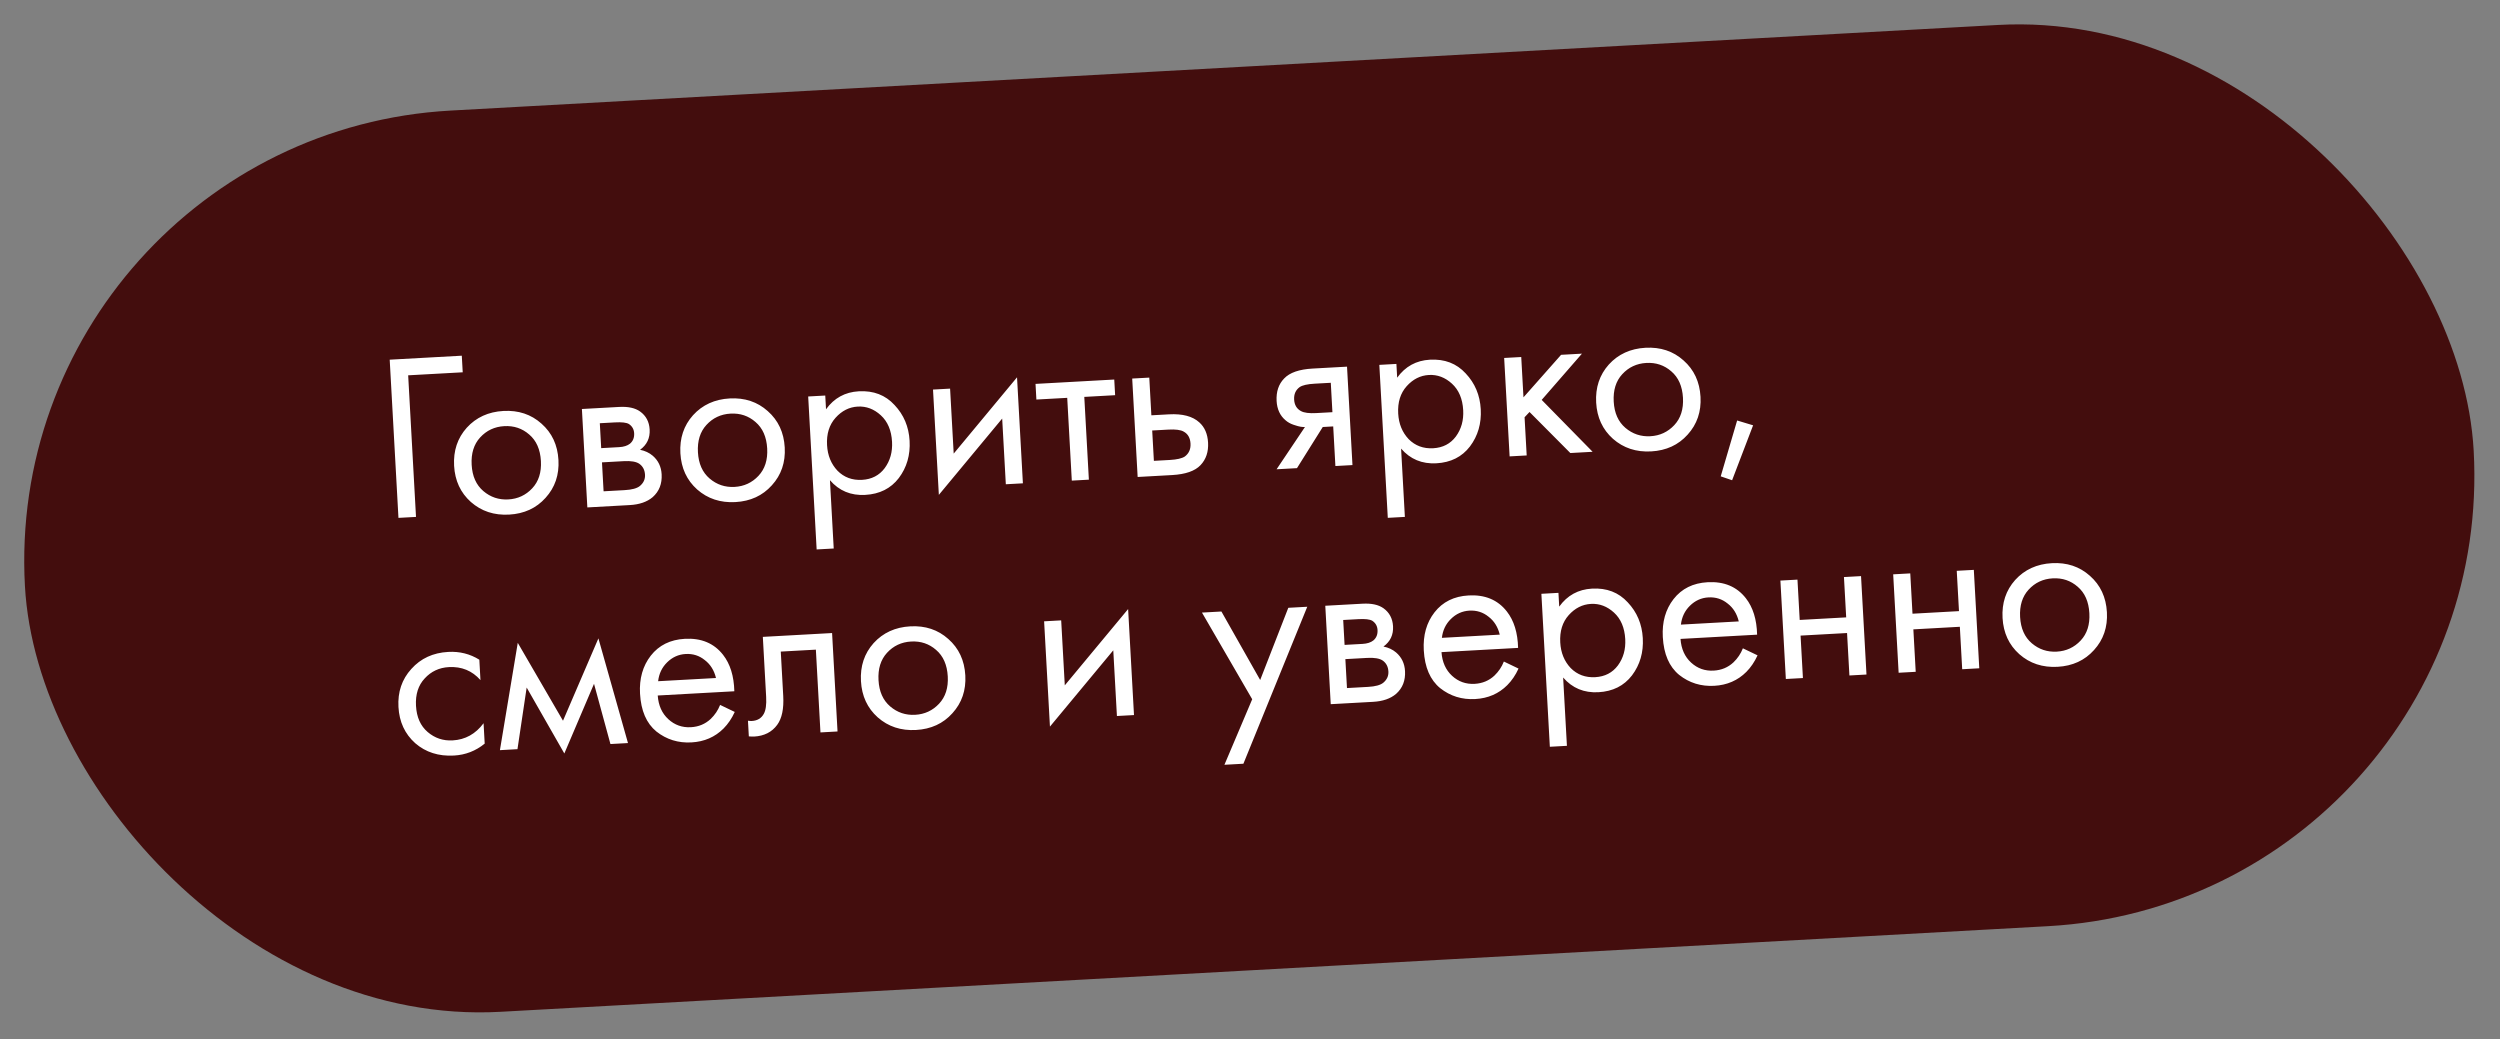 <?xml version="1.0" encoding="UTF-8"?> <svg xmlns="http://www.w3.org/2000/svg" width="421" height="175" viewBox="0 0 421 175" fill="none"><rect x="0" y="0" width="421" height="175" fill="#808080" stroke="none"/><rect y="22.819" width="413" height="152" rx="76" transform="rotate(-3.167 0 22.819)" fill="#430D0D"></rect><path d="M67.1 87.21L65.626 60.571L77.767 59.899L77.922 62.695L68.736 63.203L70.055 87.047L67.1 87.21ZM91.873 83.836C90.313 85.578 88.269 86.519 85.74 86.659C83.21 86.799 81.061 86.09 79.292 84.532C77.55 82.973 76.61 80.942 76.471 78.439C76.331 75.909 77.041 73.774 78.6 72.031C80.186 70.288 82.244 69.346 84.774 69.206C87.303 69.066 89.439 69.776 91.181 71.335C92.95 72.893 93.904 74.937 94.044 77.467C94.183 79.969 93.459 82.093 91.873 83.836ZM89.12 73.172C87.941 72.142 86.539 71.672 84.915 71.762C83.291 71.852 81.937 72.488 80.854 73.669C79.796 74.823 79.321 76.358 79.427 78.275C79.533 80.192 80.188 81.665 81.394 82.694C82.599 83.722 84.001 84.192 85.598 84.103C87.196 84.015 88.537 83.393 89.621 82.238C90.706 81.083 91.195 79.547 91.089 77.63C90.981 75.686 90.325 74.2 89.12 73.172ZM97.992 68.875L104.263 68.528C105.78 68.444 106.956 68.7 107.79 69.295C108.792 70.014 109.328 71.026 109.401 72.33C109.48 73.768 108.942 74.906 107.787 75.745C108.624 75.912 109.337 76.246 109.925 76.748C110.851 77.551 111.349 78.592 111.42 79.87C111.509 81.468 111.005 82.751 109.911 83.719C108.967 84.519 107.683 84.965 106.058 85.054L98.909 85.45L97.992 68.875ZM101.241 75.466L104.277 75.298C105.049 75.255 105.652 75.061 106.087 74.717C106.598 74.288 106.832 73.701 106.791 72.955C106.754 72.29 106.459 71.772 105.904 71.402C105.49 71.158 104.71 71.067 103.565 71.131L101.009 71.272L101.241 75.466ZM101.644 82.735L105.198 82.538C106.423 82.47 107.278 82.236 107.763 81.835C108.376 81.321 108.661 80.691 108.62 79.945C108.576 79.146 108.262 78.536 107.677 78.114C107.149 77.743 106.273 77.591 105.048 77.659L101.374 77.862L101.644 82.735ZM129.979 81.728C128.419 83.47 126.375 84.411 123.845 84.551C121.316 84.691 119.167 83.982 117.398 82.424C115.656 80.864 114.715 78.833 114.577 76.33C114.437 73.801 115.147 71.665 116.706 69.923C118.292 68.179 120.35 67.237 122.879 67.097C125.409 66.958 127.545 67.667 129.287 69.227C131.056 70.785 132.01 72.829 132.15 75.358C132.289 77.861 131.565 79.984 129.979 81.728ZM127.225 71.064C126.047 70.034 124.645 69.564 123.021 69.654C121.397 69.743 120.043 70.379 118.96 71.561C117.902 72.714 117.426 74.25 117.532 76.167C117.639 78.084 118.294 79.557 119.5 80.585C120.705 81.613 122.106 82.083 123.704 81.995C125.301 81.906 126.642 81.285 127.727 80.13C128.811 78.975 129.301 77.439 129.195 75.522C129.087 73.578 128.431 72.092 127.225 71.064ZM139.763 80.866L140.399 92.368L137.523 92.527L136.098 66.767L138.974 66.608L139.102 68.924C140.466 67.032 142.306 66.022 144.623 65.894C147.099 65.757 149.105 66.528 150.64 68.205C152.2 69.855 153.046 71.865 153.177 74.234C153.309 76.631 152.704 78.721 151.36 80.504C150.015 82.261 148.131 83.207 145.708 83.341C143.285 83.475 141.303 82.65 139.763 80.866ZM145.168 80.807C146.792 80.717 148.064 80.059 148.984 78.833C149.903 77.58 150.315 76.102 150.221 74.398C150.115 72.481 149.485 70.993 148.332 69.936C147.178 68.878 145.883 68.388 144.445 68.468C143.007 68.548 141.76 69.177 140.703 70.358C139.647 71.538 139.171 73.073 139.276 74.964C139.371 76.694 139.958 78.131 141.037 79.273C142.14 80.387 143.517 80.898 145.168 80.807ZM157.12 65.603L159.996 65.444L160.602 76.388L171.268 63.539L172.256 81.391L169.38 81.55L168.768 70.487L158.102 83.336L157.12 65.603ZM187.787 66.55L182.595 66.838L183.366 80.776L180.491 80.936L179.72 66.997L174.527 67.284L174.382 64.648L187.641 63.914L187.787 66.55ZM191.58 80.322L190.663 63.747L193.539 63.588L193.89 69.938L196.845 69.775C199.135 69.648 200.843 70.101 201.968 71.134C202.868 71.939 203.358 73.073 203.439 74.538C203.524 76.082 203.1 77.348 202.166 78.334C201.233 79.32 199.634 79.876 197.371 80.001L191.58 80.322ZM194.314 77.607L196.99 77.459C198.188 77.392 199.032 77.199 199.522 76.878C200.214 76.359 200.535 75.633 200.483 74.701C200.43 73.743 200.046 73.07 199.33 72.682C198.833 72.389 197.972 72.276 196.747 72.344L194.031 72.495L194.314 77.607ZM214.976 79.027L219.75 71.913C219.59 71.921 219.363 71.907 219.067 71.87C218.797 71.832 218.391 71.721 217.846 71.537C217.302 71.354 216.847 71.099 216.482 70.772C215.558 69.995 215.057 68.914 214.981 67.529C214.894 65.959 215.318 64.693 216.253 63.733C217.186 62.747 218.785 62.191 221.048 62.066L226.839 61.745L227.756 78.32L224.881 78.479L224.512 71.809L222.754 71.907L218.411 78.837L214.976 79.027ZM224.379 69.413L224.105 64.461L221.429 64.609C220.178 64.678 219.32 64.872 218.857 65.192C218.19 65.683 217.882 66.381 217.932 67.286C217.982 68.191 218.365 68.838 219.081 69.225C219.604 69.517 220.465 69.63 221.663 69.563L224.379 69.413ZM235.944 75.543L236.58 87.046L233.704 87.205L232.279 61.444L235.155 61.285L235.283 63.602C236.647 61.71 238.487 60.7 240.804 60.572C243.28 60.435 245.286 61.205 246.821 62.883C248.381 64.533 249.227 66.543 249.358 68.912C249.49 71.308 248.885 73.398 247.541 75.182C246.196 76.939 244.312 77.885 241.889 78.019C239.466 78.153 237.484 77.328 235.944 75.543ZM241.349 75.485C242.973 75.395 244.245 74.737 245.165 73.511C246.084 72.258 246.496 70.78 246.402 69.076C246.296 67.159 245.666 65.671 244.513 64.613C243.359 63.555 242.064 63.066 240.626 63.146C239.188 63.225 237.941 63.855 236.884 65.035C235.828 66.216 235.352 67.751 235.457 69.641C235.552 71.372 236.139 72.808 237.217 73.951C238.321 75.065 239.698 75.576 241.349 75.485ZM253.301 60.281L256.177 60.122L256.553 66.912L262.887 59.751L266.401 59.556L259.621 67.343L268.197 76.082L264.443 76.29L257.571 69.379L256.738 70.266L257.094 76.697L254.219 76.856L253.301 60.281ZM284.196 73.194C282.636 74.936 280.592 75.877 278.062 76.017C275.533 76.157 273.384 75.448 271.615 73.89C269.873 72.331 268.933 70.299 268.794 67.797C268.654 65.267 269.364 63.131 270.923 61.389C272.509 59.645 274.567 58.704 277.097 58.564C279.626 58.424 281.762 59.133 283.504 60.693C285.273 62.251 286.227 64.295 286.367 66.824C286.506 69.327 285.782 71.45 284.196 73.194ZM281.442 62.53C280.264 61.5 278.862 61.03 277.238 61.12C275.614 61.21 274.26 61.846 273.177 63.027C272.119 64.181 271.644 65.716 271.75 67.633C271.856 69.55 272.511 71.023 273.717 72.051C274.922 73.079 276.323 73.549 277.921 73.461C279.519 73.373 280.86 72.751 281.944 71.596C283.029 70.441 283.518 68.905 283.412 66.988C283.304 65.044 282.648 63.558 281.442 62.53ZM289.769 80.217L292.533 70.81L295.222 71.622L291.688 80.872L289.769 80.217ZM80.72 111.094L80.91 114.529C79.514 112.95 77.738 112.221 75.581 112.34C73.957 112.43 72.603 113.066 71.52 114.247C70.436 115.402 69.947 116.938 70.053 118.855C70.159 120.772 70.815 122.245 72.02 123.273C73.225 124.302 74.627 124.772 76.224 124.683C78.354 124.565 80.09 123.601 81.433 121.791L81.623 125.226C80.115 126.458 78.389 127.127 76.446 127.235C73.863 127.378 71.688 126.684 69.921 125.152C68.178 123.593 67.238 121.562 67.1 119.059C66.96 116.529 67.683 114.393 69.269 112.649C70.853 110.879 72.924 109.923 75.48 109.782C77.397 109.676 79.144 110.113 80.72 111.094ZM84.186 126.326L87.192 108.252L94.809 121.371L100.771 107.501L105.753 125.132L102.798 125.296L100.033 115.153L95.034 126.887L88.691 115.781L87.142 126.162L84.186 126.326ZM121.265 118.706L123.734 119.891C123.234 120.987 122.604 121.916 121.845 122.68C120.403 124.121 118.603 124.902 116.447 125.021C114.21 125.145 112.24 124.533 110.536 123.185C108.858 121.809 107.939 119.683 107.78 116.808C107.64 114.278 108.243 112.148 109.589 110.418C110.961 108.66 112.871 107.713 115.321 107.577C118.09 107.424 120.236 108.32 121.759 110.265C122.966 111.801 123.6 113.849 123.662 116.41L110.762 117.123C110.881 118.799 111.475 120.129 112.545 121.111C113.614 122.093 114.881 122.544 116.345 122.463C117.65 122.391 118.759 121.929 119.674 121.077C120.384 120.397 120.914 119.606 121.265 118.706ZM110.829 114.716L120.574 114.177C120.262 112.885 119.632 111.879 118.684 111.157C117.761 110.406 116.687 110.065 115.463 110.133C114.264 110.199 113.222 110.671 112.336 111.548C111.475 112.397 110.972 113.453 110.829 114.716ZM140.123 106.605L141.04 123.18L138.165 123.339L137.393 109.4L131.482 109.727L131.896 117.196C132.015 119.353 131.677 120.974 130.883 122.059C129.989 123.284 128.69 123.943 126.986 124.038C126.773 124.049 126.479 124.039 126.103 124.006L125.957 121.37C126.226 121.409 126.441 121.424 126.601 121.415C127.533 121.363 128.205 120.966 128.618 120.222C128.958 119.615 129.092 118.66 129.02 117.355L128.461 107.25L140.123 106.605ZM160.388 120.106C158.828 121.848 156.784 122.789 154.254 122.929C151.725 123.069 149.576 122.36 147.807 120.802C146.065 119.243 145.125 117.212 144.986 114.709C144.846 112.179 145.556 110.044 147.115 108.301C148.701 106.558 150.759 105.616 153.289 105.476C155.818 105.336 157.954 106.046 159.696 107.605C161.465 109.163 162.419 111.207 162.559 113.736C162.698 116.239 161.974 118.362 160.388 120.106ZM157.634 109.442C156.456 108.412 155.054 107.942 153.43 108.032C151.806 108.122 150.452 108.758 149.369 109.939C148.311 111.093 147.835 112.628 147.942 114.545C148.048 116.462 148.703 117.935 149.909 118.963C151.114 119.992 152.515 120.462 154.113 120.373C155.711 120.285 157.052 119.663 158.136 118.508C159.221 117.353 159.71 115.817 159.604 113.9C159.496 111.956 158.84 110.47 157.634 109.442ZM175.829 104.629L178.704 104.47L179.31 115.413L189.976 102.565L190.964 120.417L188.089 120.576L187.476 109.513L176.81 122.362L175.829 104.629ZM206.193 128.789L210.871 117.753L202.412 103.158L205.687 102.977L212.214 114.514L216.949 102.354L220.144 102.177L209.389 128.612L206.193 128.789ZM223.178 102.009L229.449 101.662C230.966 101.578 232.142 101.834 232.976 102.428C233.978 103.148 234.514 104.159 234.587 105.464C234.666 106.902 234.128 108.04 232.973 108.879C233.81 109.046 234.523 109.38 235.111 109.882C236.037 110.685 236.535 111.726 236.606 113.004C236.695 114.602 236.191 115.885 235.097 116.853C234.153 117.653 232.869 118.098 231.244 118.188L224.095 118.584L223.178 102.009ZM226.427 108.6L229.463 108.432C230.235 108.389 230.838 108.195 231.273 107.851C231.784 107.422 232.018 106.835 231.977 106.089C231.94 105.424 231.645 104.906 231.09 104.536C230.676 104.292 229.896 104.201 228.751 104.265L226.195 104.406L226.427 108.6ZM226.83 115.869L230.384 115.672C231.609 115.604 232.464 115.37 232.949 114.969C233.562 114.455 233.847 113.824 233.806 113.079C233.762 112.28 233.448 111.67 232.863 111.248C232.335 110.877 231.459 110.725 230.234 110.793L226.56 110.996L226.83 115.869ZM253.251 111.402L255.72 112.587C255.22 113.683 254.59 114.613 253.831 115.376C252.389 116.818 250.589 117.599 248.432 117.718C246.196 117.842 244.225 117.23 242.522 115.882C240.843 114.506 239.924 112.38 239.765 109.504C239.625 106.975 240.228 104.845 241.575 103.114C242.946 101.356 244.857 100.409 247.307 100.273C250.076 100.12 252.222 101.016 253.745 102.962C254.952 104.497 255.586 106.546 255.647 109.106L242.747 109.82C242.867 111.496 243.461 112.825 244.53 113.808C245.599 114.79 246.866 115.241 248.331 115.16C249.635 115.087 250.745 114.625 251.659 113.774C252.369 113.093 252.9 112.303 253.251 111.402ZM242.814 107.413L252.559 106.873C252.247 105.582 251.618 104.575 250.67 103.853C249.747 103.103 248.673 102.762 247.448 102.83C246.25 102.896 245.208 103.367 244.321 104.244C243.46 105.093 242.958 106.149 242.814 107.413ZM263.232 114.095L263.869 125.597L260.993 125.756L259.568 99.996L262.443 99.836L262.572 102.153C263.936 100.261 265.776 99.251 268.093 99.123C270.569 98.986 272.574 99.757 274.11 101.434C275.67 103.084 276.515 105.094 276.647 107.463C276.779 109.86 276.174 111.95 274.83 113.733C273.485 115.49 271.601 116.436 269.178 116.57C266.755 116.704 264.773 115.879 263.232 114.095ZM268.637 114.036C270.262 113.946 271.534 113.288 272.454 112.062C273.373 110.809 273.785 109.331 273.691 107.627C273.585 105.71 272.955 104.222 271.802 103.164C270.648 102.107 269.352 101.617 267.915 101.697C266.477 101.777 265.23 102.406 264.173 103.587C263.117 104.767 262.641 106.302 262.746 108.193C262.841 109.923 263.428 111.36 264.506 112.502C265.61 113.616 266.987 114.127 268.637 114.036ZM293.502 109.175L295.971 110.36C295.471 111.456 294.841 112.386 294.082 113.149C292.639 114.591 290.84 115.371 288.683 115.491C286.447 115.614 284.476 115.002 282.773 113.654C281.094 112.278 280.175 110.152 280.016 107.277C279.876 104.747 280.479 102.618 281.826 100.887C283.197 99.129 285.108 98.182 287.558 98.046C290.327 97.893 292.473 98.789 293.996 100.734C295.203 102.27 295.837 104.318 295.898 106.879L282.998 107.593C283.118 109.269 283.712 110.598 284.781 111.58C285.85 112.563 287.117 113.013 288.582 112.932C289.886 112.86 290.996 112.398 291.91 111.546C292.62 110.866 293.151 110.075 293.502 109.175ZM283.065 105.185L292.81 104.646C292.498 103.355 291.868 102.348 290.92 101.626C289.998 100.876 288.924 100.534 287.699 100.602C286.501 100.668 285.459 101.14 284.572 102.017C283.711 102.866 283.209 103.922 283.065 105.185ZM300.736 114.343L299.819 97.768L302.694 97.609L303.07 104.399L310.898 103.966L310.522 97.176L313.398 97.017L314.315 113.591L311.44 113.751L311.044 106.602L303.216 107.035L303.612 114.184L300.736 114.343ZM319.73 113.292L318.813 96.717L321.689 96.558L322.064 103.348L329.892 102.914L329.517 96.125L332.392 95.966L333.31 112.54L330.434 112.7L330.038 105.55L322.21 105.984L322.606 113.133L319.73 113.292ZM352.633 109.468C351.073 111.21 349.029 112.151 346.499 112.291C343.97 112.431 341.821 111.722 340.052 110.164C338.31 108.605 337.37 106.574 337.231 104.071C337.091 101.541 337.801 99.406 339.36 97.663C340.946 95.92 343.004 94.978 345.534 94.838C348.063 94.698 350.199 95.408 351.941 96.967C353.71 98.525 354.664 100.569 354.804 103.098C354.943 105.601 354.219 107.724 352.633 109.468ZM349.879 98.804C348.701 97.774 347.299 97.304 345.675 97.394C344.051 97.484 342.697 98.12 341.614 99.301C340.556 100.455 340.08 101.99 340.186 103.907C340.293 105.824 340.948 107.297 342.154 108.325C343.359 109.354 344.76 109.824 346.358 109.735C347.955 109.647 349.296 109.025 350.381 107.87C351.466 106.715 351.955 105.179 351.849 103.262C351.741 101.318 351.085 99.832 349.879 98.804Z" fill="white"></path></svg> 